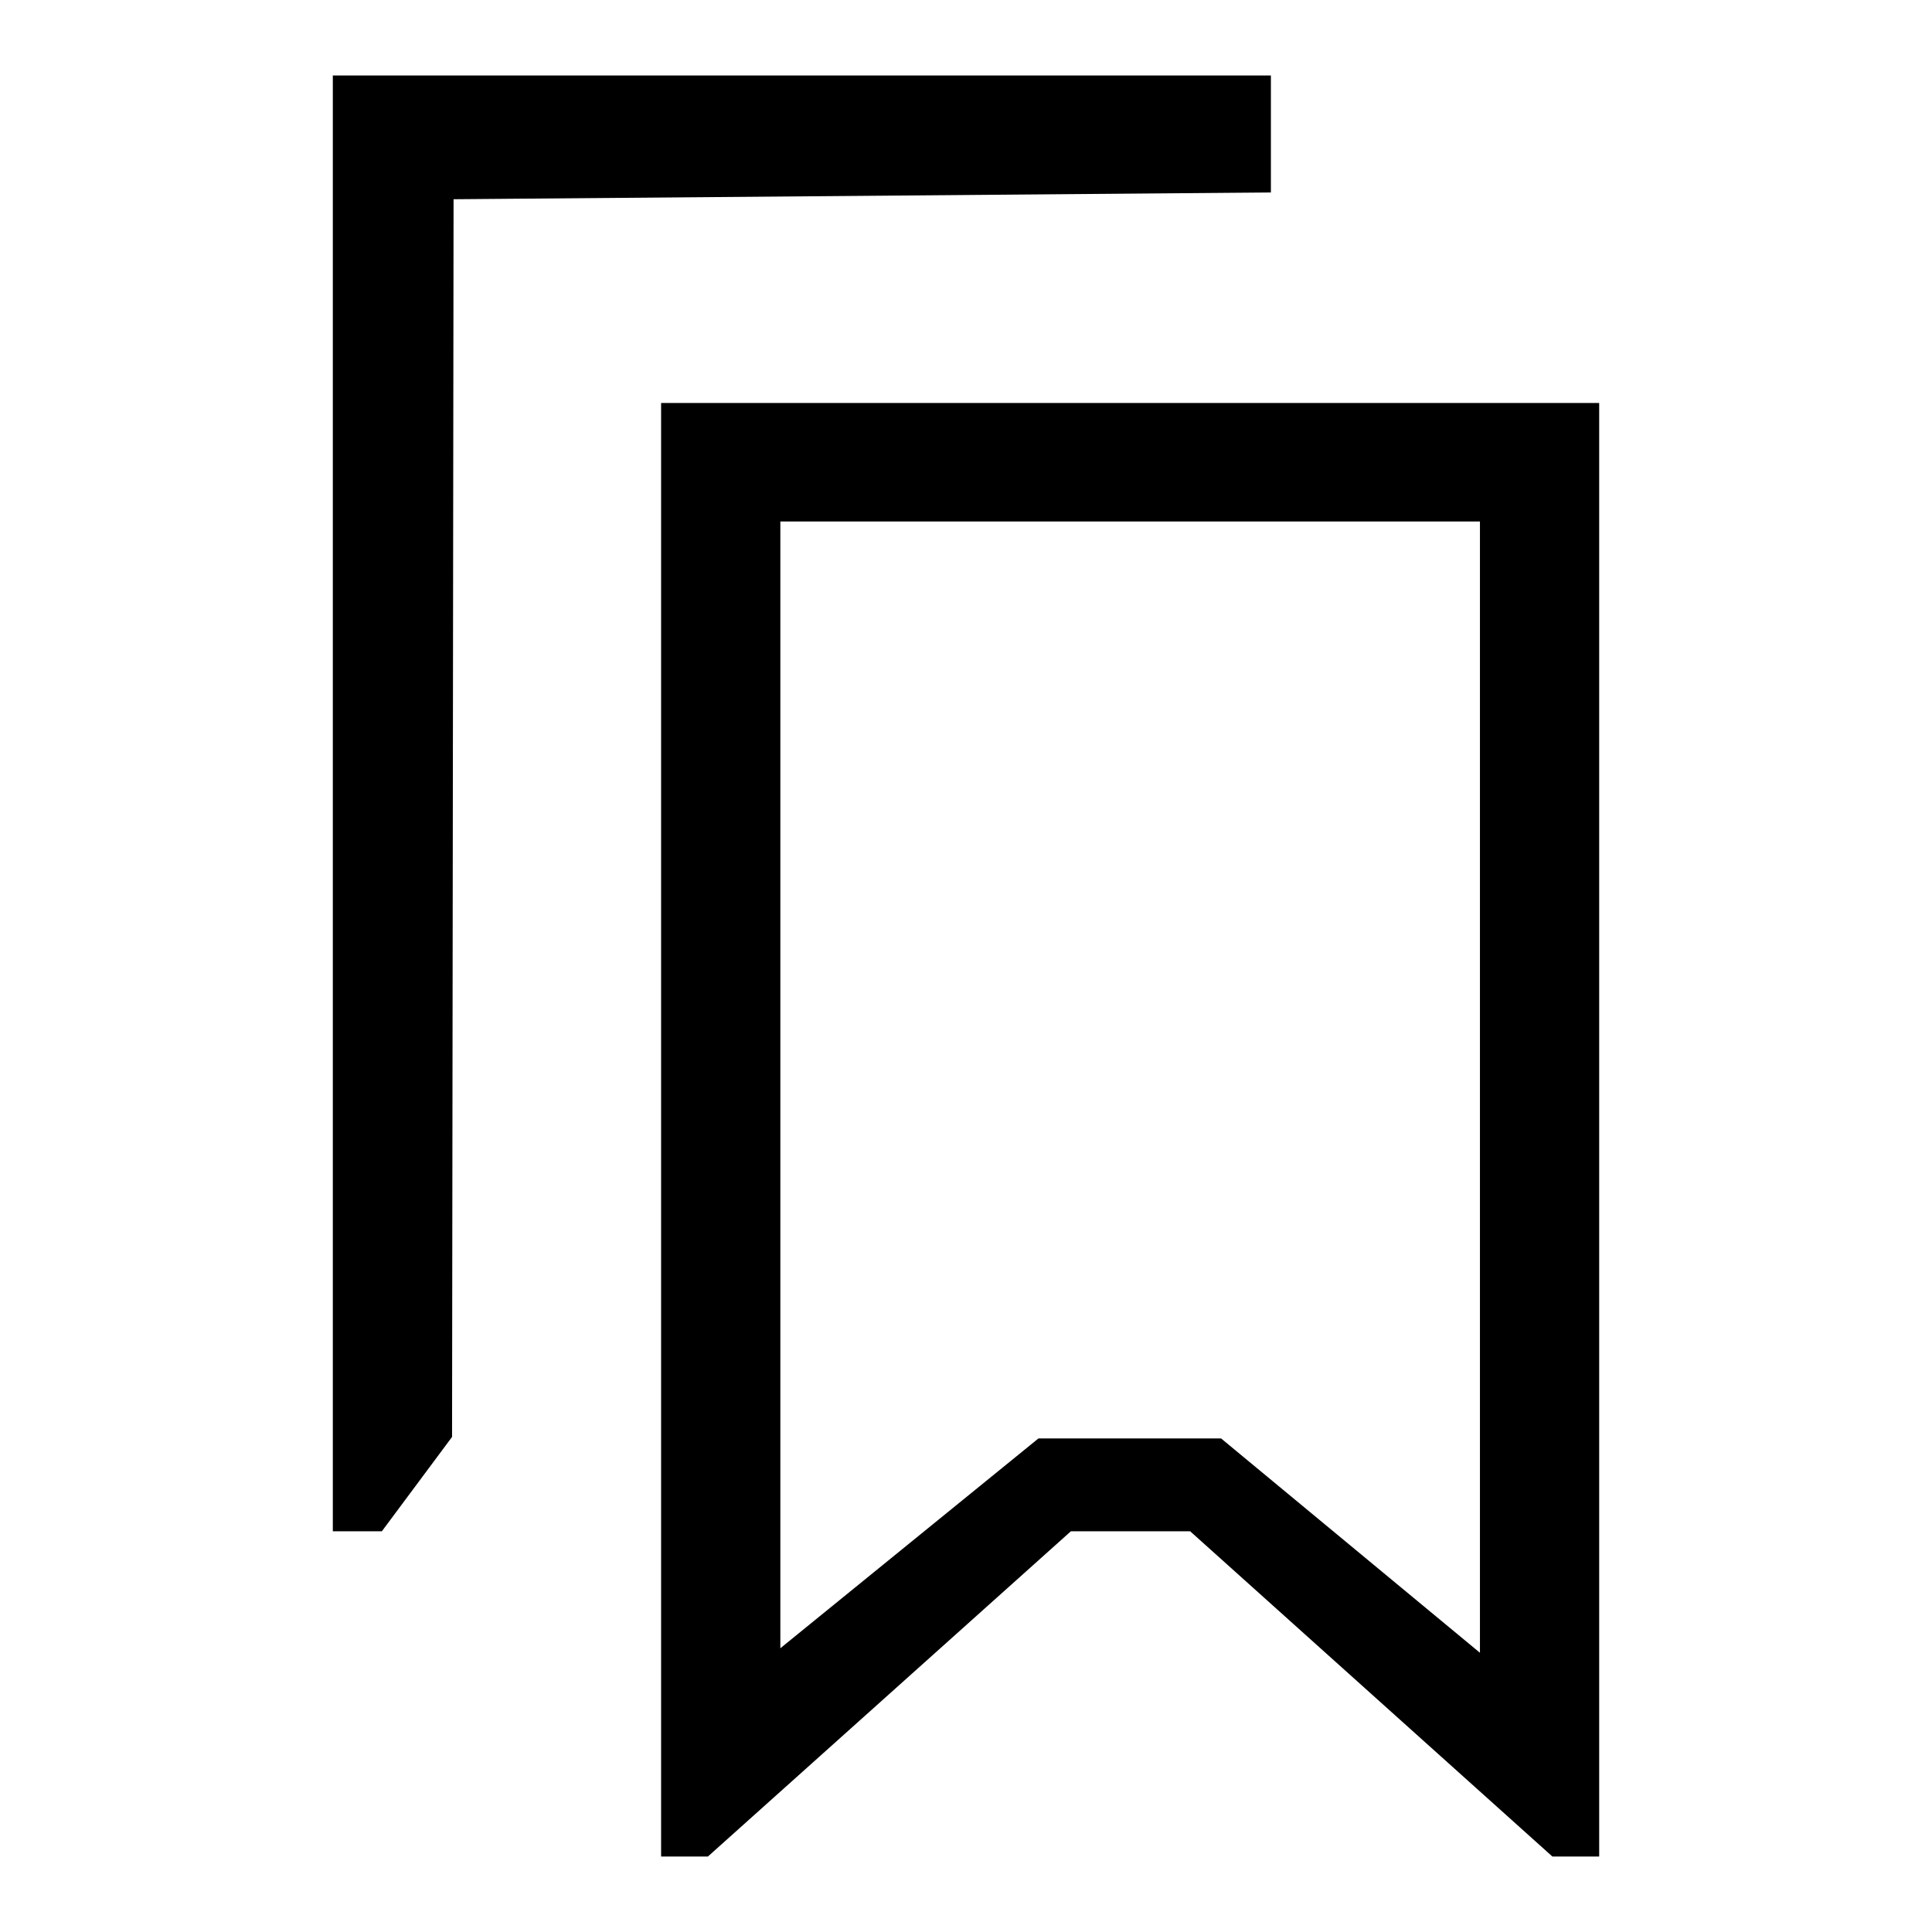 <?xml version="1.0" encoding="utf-8"?>
<!-- Svg Vector Icons : http://www.onlinewebfonts.com/icon -->
<!DOCTYPE svg PUBLIC "-//W3C//DTD SVG 1.1//EN" "http://www.w3.org/Graphics/SVG/1.1/DTD/svg11.dtd">
<svg version="1.1" xmlns="http://www.w3.org/2000/svg" xmlns:xlink="http://www.w3.org/1999/xlink" x="0px" y="0px" viewBox="0 0 256 256" enable-background="new 0 0 256 256" xml:space="preserve">
<g><g><path fill="#000000" d="M168.4,10L44.1,10l0,192.9h6.5l9.3-12.5l0.2-164l108.3-0.9V10z"/><path fill="#000000" d="M87.6,53.4V246h6.2l48.1-43.1h15.8l48,43.1h6.2V53.4H87.6z M196.1,219l-34.3-28.4h-24.2l-34.2,27.8V69.1h92.7L196.1,219L196.1,219z"/></g></g>
</svg>
